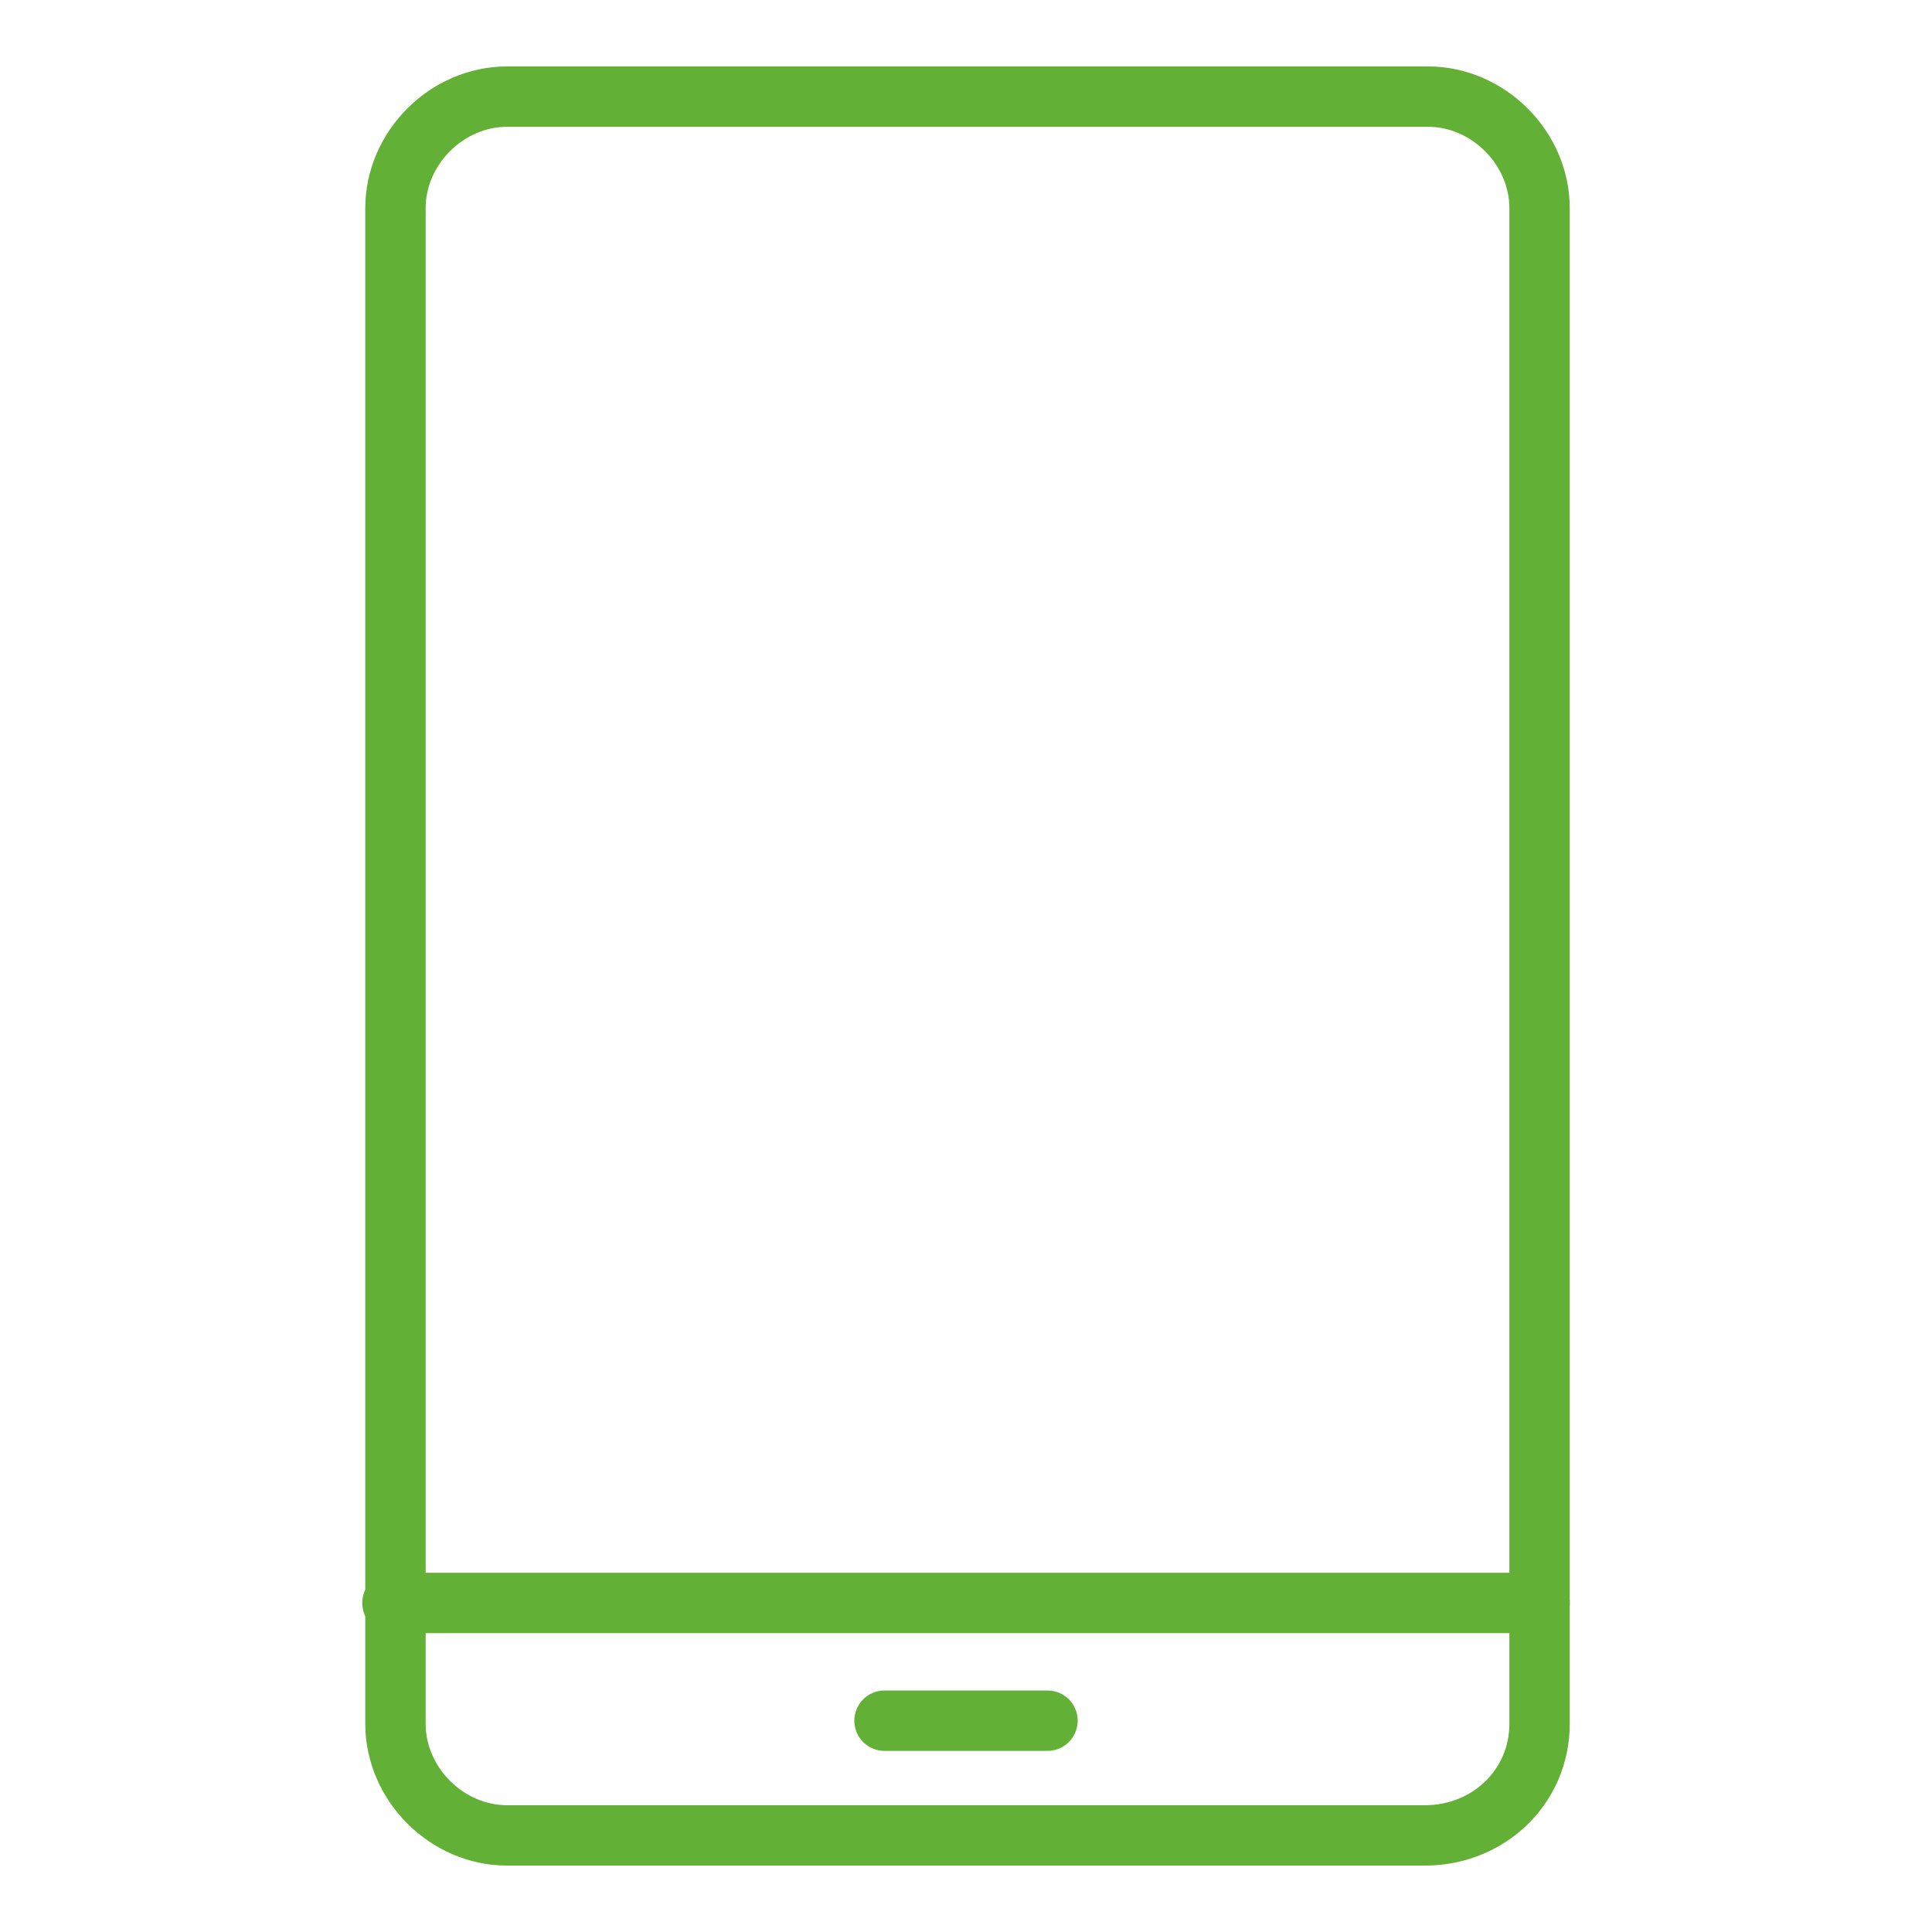 <svg xmlns="http://www.w3.org/2000/svg" xmlns:xlink="http://www.w3.org/1999/xlink" id="Layer_1" x="0px" y="0px" viewBox="0 0 64 64" style="enable-background:new 0 0 64 64;" xml:space="preserve"><style type="text/css"> .st0{fill:none;stroke:#62B136;stroke-width:2;stroke-linecap:round;stroke-linejoin:round;stroke-miterlimit:10;}</style><g> <path class="st0" d="M47.2,60.8H16.8c-2,0-3.7-1.7-3.7-3.7V6.9c0-2,1.7-3.7,3.7-3.7h30.5c2,0,3.7,1.7,3.7,3.7v50.2 C51,59.2,49.3,60.8,47.2,60.8z"></path> <line class="st0" x1="13" y1="53.1" x2="51" y2="53.1"></line> <line class="st0" x1="29.3" y1="57" x2="34.7" y2="57"></line></g></svg>